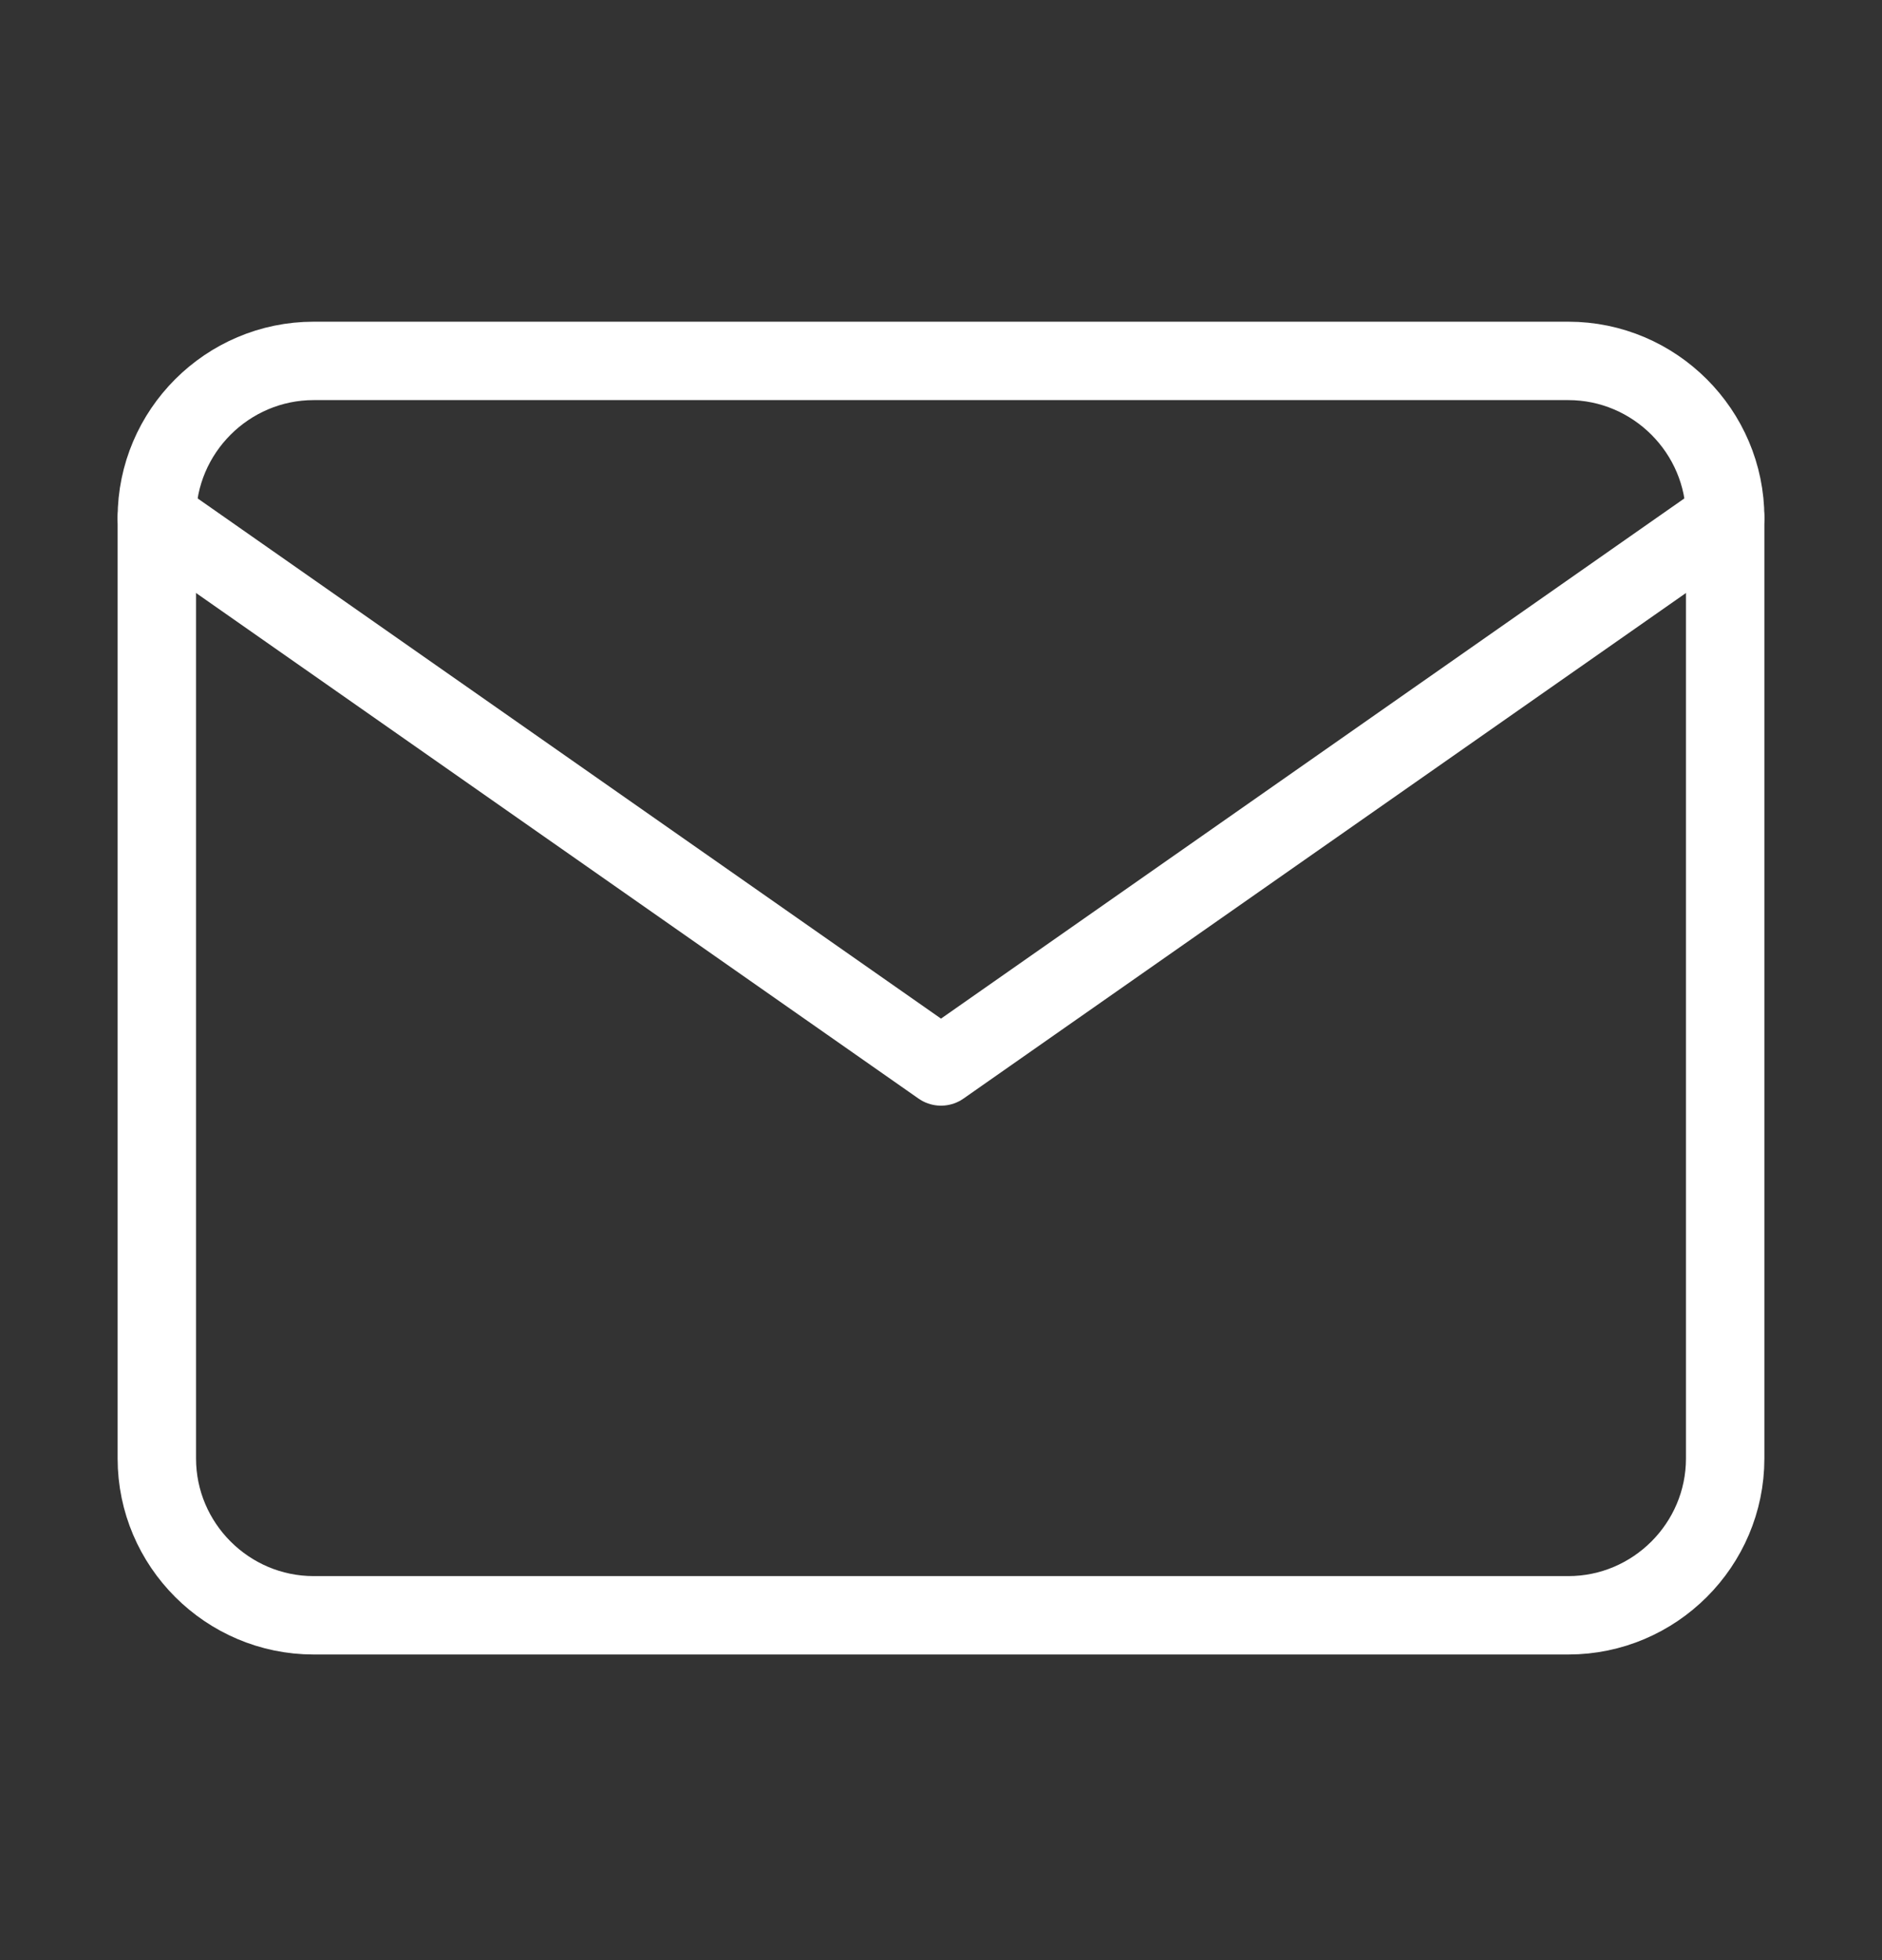 <svg width="24" height="25" viewBox="0 0 24 25" fill="none" xmlns="http://www.w3.org/2000/svg">
<rect x="0" y="0" width="24" height="25" fill="#333333" stroke="none"/>
<path d="M4 4.603H20C21.1 4.603 22 5.503 22 6.603V18.602C22 19.703 21.1 20.602 20 20.602H4C2.9 20.602 2 19.703 2 18.602V6.603C2 5.503 2.9 4.603 4 4.603Z" stroke="white" stroke-linecap="round" stroke-linejoin="round"/>
<path d="M22 6.603L12 13.602L2 6.603" stroke="white" stroke-linecap="round" stroke-linejoin="round"/>
</svg>
